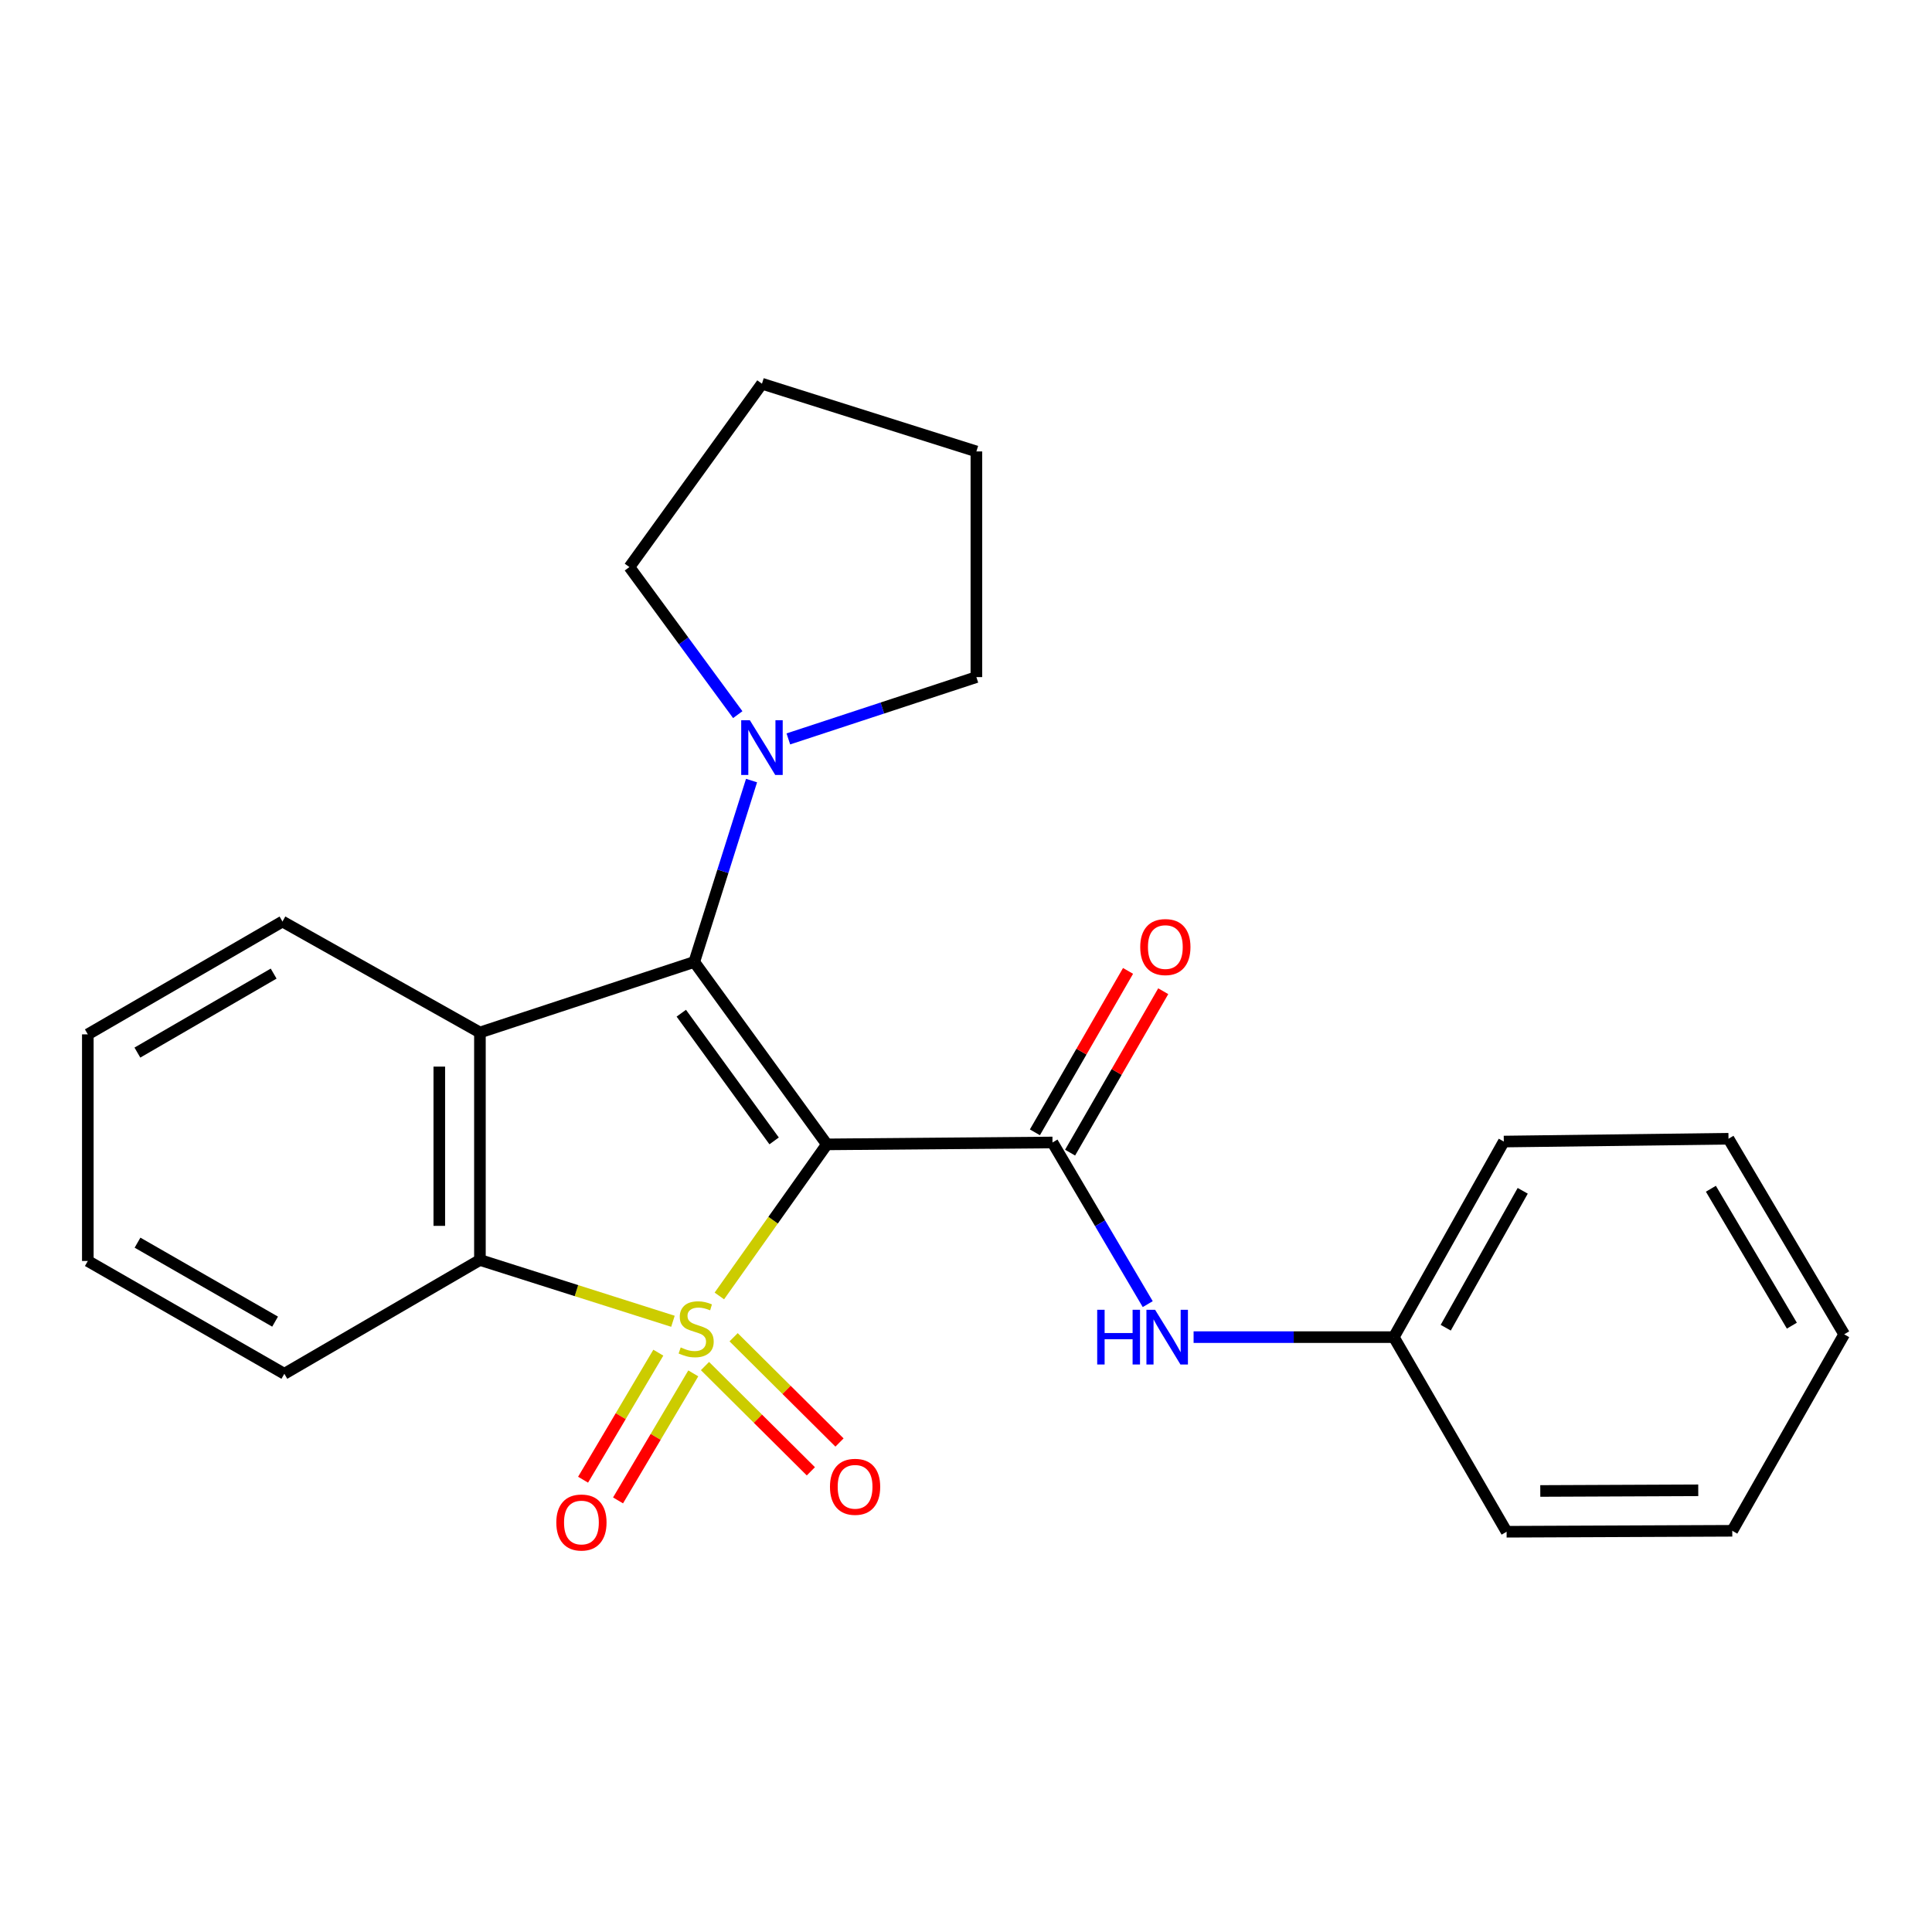 <?xml version='1.0' encoding='iso-8859-1'?>
<svg version='1.1' baseProfile='full'
              xmlns='http://www.w3.org/2000/svg'
                      xmlns:rdkit='http://www.rdkit.org/xml'
                      xmlns:xlink='http://www.w3.org/1999/xlink'
                  xml:space='preserve'
width='1000px' height='1000px' viewBox='0 0 1000 1000'>
<!-- END OF HEADER -->
<rect style='opacity:1.0;fill:#FFFFFF;stroke:none' width='1000' height='1000' x='0' y='0'> </rect>
<path class='bond-0' d='M 372.335,670.783 L 400.161,631.555' style='fill:none;fill-rule:evenodd;stroke:#CCCC00;stroke-width:6px;stroke-linecap:butt;stroke-linejoin:miter;stroke-opacity:1' />
<path class='bond-0' d='M 400.161,631.555 L 427.987,592.327' style='fill:none;fill-rule:evenodd;stroke:#000000;stroke-width:6px;stroke-linecap:butt;stroke-linejoin:miter;stroke-opacity:1' />
<path class='bond-4' d='M 348.316,683.89 L 298.362,668.028' style='fill:none;fill-rule:evenodd;stroke:#CCCC00;stroke-width:6px;stroke-linecap:butt;stroke-linejoin:miter;stroke-opacity:1' />
<path class='bond-4' d='M 298.362,668.028 L 248.409,652.166' style='fill:none;fill-rule:evenodd;stroke:#000000;stroke-width:6px;stroke-linecap:butt;stroke-linejoin:miter;stroke-opacity:1' />
<path class='bond-6' d='M 364.898,707.072 L 392.299,734.314' style='fill:none;fill-rule:evenodd;stroke:#CCCC00;stroke-width:6px;stroke-linecap:butt;stroke-linejoin:miter;stroke-opacity:1' />
<path class='bond-6' d='M 392.299,734.314 L 419.7,761.555' style='fill:none;fill-rule:evenodd;stroke:#FF0000;stroke-width:6px;stroke-linecap:butt;stroke-linejoin:miter;stroke-opacity:1' />
<path class='bond-6' d='M 379.724,692.159 L 407.125,719.4' style='fill:none;fill-rule:evenodd;stroke:#CCCC00;stroke-width:6px;stroke-linecap:butt;stroke-linejoin:miter;stroke-opacity:1' />
<path class='bond-6' d='M 407.125,719.4 L 434.526,746.642' style='fill:none;fill-rule:evenodd;stroke:#FF0000;stroke-width:6px;stroke-linecap:butt;stroke-linejoin:miter;stroke-opacity:1' />
<path class='bond-7' d='M 340.746,700.14 L 321.273,733.017' style='fill:none;fill-rule:evenodd;stroke:#CCCC00;stroke-width:6px;stroke-linecap:butt;stroke-linejoin:miter;stroke-opacity:1' />
<path class='bond-7' d='M 321.273,733.017 L 301.801,765.893' style='fill:none;fill-rule:evenodd;stroke:#FF0000;stroke-width:6px;stroke-linecap:butt;stroke-linejoin:miter;stroke-opacity:1' />
<path class='bond-7' d='M 358.839,710.857 L 339.367,743.734' style='fill:none;fill-rule:evenodd;stroke:#CCCC00;stroke-width:6px;stroke-linecap:butt;stroke-linejoin:miter;stroke-opacity:1' />
<path class='bond-7' d='M 339.367,743.734 L 319.895,776.61' style='fill:none;fill-rule:evenodd;stroke:#FF0000;stroke-width:6px;stroke-linecap:butt;stroke-linejoin:miter;stroke-opacity:1' />
<path class='bond-1' d='M 427.987,592.327 L 359.35,497.906' style='fill:none;fill-rule:evenodd;stroke:#000000;stroke-width:6px;stroke-linecap:butt;stroke-linejoin:miter;stroke-opacity:1' />
<path class='bond-1' d='M 400.681,590.528 L 352.636,524.434' style='fill:none;fill-rule:evenodd;stroke:#000000;stroke-width:6px;stroke-linecap:butt;stroke-linejoin:miter;stroke-opacity:1' />
<path class='bond-3' d='M 427.987,592.327 L 544.769,591.345' style='fill:none;fill-rule:evenodd;stroke:#000000;stroke-width:6px;stroke-linecap:butt;stroke-linejoin:miter;stroke-opacity:1' />
<path class='bond-5' d='M 359.35,497.906 L 374.173,450.964' style='fill:none;fill-rule:evenodd;stroke:#000000;stroke-width:6px;stroke-linecap:butt;stroke-linejoin:miter;stroke-opacity:1' />
<path class='bond-5' d='M 374.173,450.964 L 388.997,404.022' style='fill:none;fill-rule:evenodd;stroke:#0000FF;stroke-width:6px;stroke-linecap:butt;stroke-linejoin:miter;stroke-opacity:1' />
<path class='bond-24' d='M 359.35,497.906 L 248.409,534.415' style='fill:none;fill-rule:evenodd;stroke:#000000;stroke-width:6px;stroke-linecap:butt;stroke-linejoin:miter;stroke-opacity:1' />
<path class='bond-2' d='M 248.409,534.415 L 248.409,652.166' style='fill:none;fill-rule:evenodd;stroke:#000000;stroke-width:6px;stroke-linecap:butt;stroke-linejoin:miter;stroke-opacity:1' />
<path class='bond-2' d='M 227.38,552.077 L 227.38,634.504' style='fill:none;fill-rule:evenodd;stroke:#000000;stroke-width:6px;stroke-linecap:butt;stroke-linejoin:miter;stroke-opacity:1' />
<path class='bond-11' d='M 248.409,534.415 L 146.208,476.982' style='fill:none;fill-rule:evenodd;stroke:#000000;stroke-width:6px;stroke-linecap:butt;stroke-linejoin:miter;stroke-opacity:1' />
<path class='bond-8' d='M 544.769,591.345 L 569.417,633.18' style='fill:none;fill-rule:evenodd;stroke:#000000;stroke-width:6px;stroke-linecap:butt;stroke-linejoin:miter;stroke-opacity:1' />
<path class='bond-8' d='M 569.417,633.18 L 594.064,675.015' style='fill:none;fill-rule:evenodd;stroke:#0000FF;stroke-width:6px;stroke-linecap:butt;stroke-linejoin:miter;stroke-opacity:1' />
<path class='bond-9' d='M 553.876,596.6 L 577.982,554.825' style='fill:none;fill-rule:evenodd;stroke:#000000;stroke-width:6px;stroke-linecap:butt;stroke-linejoin:miter;stroke-opacity:1' />
<path class='bond-9' d='M 577.982,554.825 L 602.087,513.05' style='fill:none;fill-rule:evenodd;stroke:#FF0000;stroke-width:6px;stroke-linecap:butt;stroke-linejoin:miter;stroke-opacity:1' />
<path class='bond-9' d='M 535.662,586.09 L 559.767,544.315' style='fill:none;fill-rule:evenodd;stroke:#000000;stroke-width:6px;stroke-linecap:butt;stroke-linejoin:miter;stroke-opacity:1' />
<path class='bond-9' d='M 559.767,544.315 L 583.873,502.54' style='fill:none;fill-rule:evenodd;stroke:#FF0000;stroke-width:6px;stroke-linecap:butt;stroke-linejoin:miter;stroke-opacity:1' />
<path class='bond-12' d='M 248.409,652.166 L 147.177,711.071' style='fill:none;fill-rule:evenodd;stroke:#000000;stroke-width:6px;stroke-linecap:butt;stroke-linejoin:miter;stroke-opacity:1' />
<path class='bond-13' d='M 408.048,382.463 L 456.711,366.465' style='fill:none;fill-rule:evenodd;stroke:#0000FF;stroke-width:6px;stroke-linecap:butt;stroke-linejoin:miter;stroke-opacity:1' />
<path class='bond-13' d='M 456.711,366.465 L 505.374,350.468' style='fill:none;fill-rule:evenodd;stroke:#000000;stroke-width:6px;stroke-linecap:butt;stroke-linejoin:miter;stroke-opacity:1' />
<path class='bond-14' d='M 381.863,369.895 L 353.824,331.705' style='fill:none;fill-rule:evenodd;stroke:#0000FF;stroke-width:6px;stroke-linecap:butt;stroke-linejoin:miter;stroke-opacity:1' />
<path class='bond-14' d='M 353.824,331.705 L 325.785,293.514' style='fill:none;fill-rule:evenodd;stroke:#000000;stroke-width:6px;stroke-linecap:butt;stroke-linejoin:miter;stroke-opacity:1' />
<path class='bond-10' d='M 617.802,692.098 L 669.62,692.098' style='fill:none;fill-rule:evenodd;stroke:#0000FF;stroke-width:6px;stroke-linecap:butt;stroke-linejoin:miter;stroke-opacity:1' />
<path class='bond-10' d='M 669.62,692.098 L 721.437,692.098' style='fill:none;fill-rule:evenodd;stroke:#000000;stroke-width:6px;stroke-linecap:butt;stroke-linejoin:miter;stroke-opacity:1' />
<path class='bond-15' d='M 721.437,692.098 L 778.368,590.866' style='fill:none;fill-rule:evenodd;stroke:#000000;stroke-width:6px;stroke-linecap:butt;stroke-linejoin:miter;stroke-opacity:1' />
<path class='bond-15' d='M 748.306,687.222 L 788.158,616.359' style='fill:none;fill-rule:evenodd;stroke:#000000;stroke-width:6px;stroke-linecap:butt;stroke-linejoin:miter;stroke-opacity:1' />
<path class='bond-16' d='M 721.437,692.098 L 779.816,792.828' style='fill:none;fill-rule:evenodd;stroke:#000000;stroke-width:6px;stroke-linecap:butt;stroke-linejoin:miter;stroke-opacity:1' />
<path class='bond-25' d='M 146.208,476.982 L 45.455,535.384' style='fill:none;fill-rule:evenodd;stroke:#000000;stroke-width:6px;stroke-linecap:butt;stroke-linejoin:miter;stroke-opacity:1' />
<path class='bond-25' d='M 141.641,503.936 L 71.114,544.817' style='fill:none;fill-rule:evenodd;stroke:#000000;stroke-width:6px;stroke-linecap:butt;stroke-linejoin:miter;stroke-opacity:1' />
<path class='bond-18' d='M 147.177,711.071 L 45.455,652.68' style='fill:none;fill-rule:evenodd;stroke:#000000;stroke-width:6px;stroke-linecap:butt;stroke-linejoin:miter;stroke-opacity:1' />
<path class='bond-18' d='M 142.388,684.075 L 71.182,643.201' style='fill:none;fill-rule:evenodd;stroke:#000000;stroke-width:6px;stroke-linecap:butt;stroke-linejoin:miter;stroke-opacity:1' />
<path class='bond-20' d='M 505.374,350.468 L 505.374,233.662' style='fill:none;fill-rule:evenodd;stroke:#000000;stroke-width:6px;stroke-linecap:butt;stroke-linejoin:miter;stroke-opacity:1' />
<path class='bond-19' d='M 325.785,293.514 L 394.387,198.614' style='fill:none;fill-rule:evenodd;stroke:#000000;stroke-width:6px;stroke-linecap:butt;stroke-linejoin:miter;stroke-opacity:1' />
<path class='bond-22' d='M 778.368,590.866 L 894.671,589.406' style='fill:none;fill-rule:evenodd;stroke:#000000;stroke-width:6px;stroke-linecap:butt;stroke-linejoin:miter;stroke-opacity:1' />
<path class='bond-21' d='M 779.816,792.828 L 896.622,792.337' style='fill:none;fill-rule:evenodd;stroke:#000000;stroke-width:6px;stroke-linecap:butt;stroke-linejoin:miter;stroke-opacity:1' />
<path class='bond-21' d='M 797.249,771.725 L 879.013,771.382' style='fill:none;fill-rule:evenodd;stroke:#000000;stroke-width:6px;stroke-linecap:butt;stroke-linejoin:miter;stroke-opacity:1' />
<path class='bond-17' d='M 45.455,535.384 L 45.455,652.68' style='fill:none;fill-rule:evenodd;stroke:#000000;stroke-width:6px;stroke-linecap:butt;stroke-linejoin:miter;stroke-opacity:1' />
<path class='bond-26' d='M 394.387,198.614 L 505.374,233.662' style='fill:none;fill-rule:evenodd;stroke:#000000;stroke-width:6px;stroke-linecap:butt;stroke-linejoin:miter;stroke-opacity:1' />
<path class='bond-23' d='M 896.622,792.337 L 954.545,690.638' style='fill:none;fill-rule:evenodd;stroke:#000000;stroke-width:6px;stroke-linecap:butt;stroke-linejoin:miter;stroke-opacity:1' />
<path class='bond-27' d='M 894.671,589.406 L 954.545,690.638' style='fill:none;fill-rule:evenodd;stroke:#000000;stroke-width:6px;stroke-linecap:butt;stroke-linejoin:miter;stroke-opacity:1' />
<path class='bond-27' d='M 885.552,615.296 L 927.464,686.159' style='fill:none;fill-rule:evenodd;stroke:#000000;stroke-width:6px;stroke-linecap:butt;stroke-linejoin:miter;stroke-opacity:1' />
<path  class='atom-0' d='M 352.331 697.426
Q 352.651 697.546, 353.971 698.106
Q 355.291 698.666, 356.731 699.026
Q 358.211 699.346, 359.651 699.346
Q 362.331 699.346, 363.891 698.066
Q 365.451 696.746, 365.451 694.466
Q 365.451 692.906, 364.651 691.946
Q 363.891 690.986, 362.691 690.466
Q 361.491 689.946, 359.491 689.346
Q 356.971 688.586, 355.451 687.866
Q 353.971 687.146, 352.891 685.626
Q 351.851 684.106, 351.851 681.546
Q 351.851 677.986, 354.251 675.786
Q 356.691 673.586, 361.491 673.586
Q 364.771 673.586, 368.491 675.146
L 367.571 678.226
Q 364.171 676.826, 361.611 676.826
Q 358.851 676.826, 357.331 677.986
Q 355.811 679.106, 355.851 681.066
Q 355.851 682.586, 356.611 683.506
Q 357.411 684.426, 358.531 684.946
Q 359.691 685.466, 361.611 686.066
Q 364.171 686.866, 365.691 687.666
Q 367.211 688.466, 368.291 690.106
Q 369.411 691.706, 369.411 694.466
Q 369.411 698.386, 366.771 700.506
Q 364.171 702.586, 359.811 702.586
Q 357.291 702.586, 355.371 702.026
Q 353.491 701.506, 351.251 700.586
L 352.331 697.426
' fill='#CCCC00'/>
<path  class='atom-6' d='M 388.127 372.793
L 397.407 387.793
Q 398.327 389.273, 399.807 391.953
Q 401.287 394.633, 401.367 394.793
L 401.367 372.793
L 405.127 372.793
L 405.127 401.113
L 401.247 401.113
L 391.287 384.713
Q 390.127 382.793, 388.887 380.593
Q 387.687 378.393, 387.327 377.713
L 387.327 401.113
L 383.647 401.113
L 383.647 372.793
L 388.127 372.793
' fill='#0000FF'/>
<path  class='atom-7' d='M 429.59 769.566
Q 429.59 762.766, 432.95 758.966
Q 436.31 755.166, 442.59 755.166
Q 448.87 755.166, 452.23 758.966
Q 455.59 762.766, 455.59 769.566
Q 455.59 776.446, 452.19 780.366
Q 448.79 784.246, 442.59 784.246
Q 436.35 784.246, 432.95 780.366
Q 429.59 776.486, 429.59 769.566
M 442.59 781.046
Q 446.91 781.046, 449.23 778.166
Q 451.59 775.246, 451.59 769.566
Q 451.59 764.006, 449.23 761.206
Q 446.91 758.366, 442.59 758.366
Q 438.27 758.366, 435.91 761.166
Q 433.59 763.966, 433.59 769.566
Q 433.59 775.286, 435.91 778.166
Q 438.27 781.046, 442.59 781.046
' fill='#FF0000'/>
<path  class='atom-8' d='M 287.947 788.048
Q 287.947 781.248, 291.307 777.448
Q 294.667 773.648, 300.947 773.648
Q 307.227 773.648, 310.587 777.448
Q 313.947 781.248, 313.947 788.048
Q 313.947 794.928, 310.547 798.848
Q 307.147 802.728, 300.947 802.728
Q 294.707 802.728, 291.307 798.848
Q 287.947 794.968, 287.947 788.048
M 300.947 799.528
Q 305.267 799.528, 307.587 796.648
Q 309.947 793.728, 309.947 788.048
Q 309.947 782.488, 307.587 779.688
Q 305.267 776.848, 300.947 776.848
Q 296.627 776.848, 294.267 779.648
Q 291.947 782.448, 291.947 788.048
Q 291.947 793.768, 294.267 796.648
Q 296.627 799.528, 300.947 799.528
' fill='#FF0000'/>
<path  class='atom-9' d='M 567.909 677.938
L 571.749 677.938
L 571.749 689.978
L 586.229 689.978
L 586.229 677.938
L 590.069 677.938
L 590.069 706.258
L 586.229 706.258
L 586.229 693.178
L 571.749 693.178
L 571.749 706.258
L 567.909 706.258
L 567.909 677.938
' fill='#0000FF'/>
<path  class='atom-9' d='M 597.869 677.938
L 607.149 692.938
Q 608.069 694.418, 609.549 697.098
Q 611.029 699.778, 611.109 699.938
L 611.109 677.938
L 614.869 677.938
L 614.869 706.258
L 610.989 706.258
L 601.029 689.858
Q 599.869 687.938, 598.629 685.738
Q 597.429 683.538, 597.069 682.858
L 597.069 706.258
L 593.389 706.258
L 593.389 677.938
L 597.869 677.938
' fill='#0000FF'/>
<path  class='atom-10' d='M 590.183 490.193
Q 590.183 483.393, 593.543 479.593
Q 596.903 475.793, 603.183 475.793
Q 609.463 475.793, 612.823 479.593
Q 616.183 483.393, 616.183 490.193
Q 616.183 497.073, 612.783 500.993
Q 609.383 504.873, 603.183 504.873
Q 596.943 504.873, 593.543 500.993
Q 590.183 497.113, 590.183 490.193
M 603.183 501.673
Q 607.503 501.673, 609.823 498.793
Q 612.183 495.873, 612.183 490.193
Q 612.183 484.633, 609.823 481.833
Q 607.503 478.993, 603.183 478.993
Q 598.863 478.993, 596.503 481.793
Q 594.183 484.593, 594.183 490.193
Q 594.183 495.913, 596.503 498.793
Q 598.863 501.673, 603.183 501.673
' fill='#FF0000'/>
</svg>
